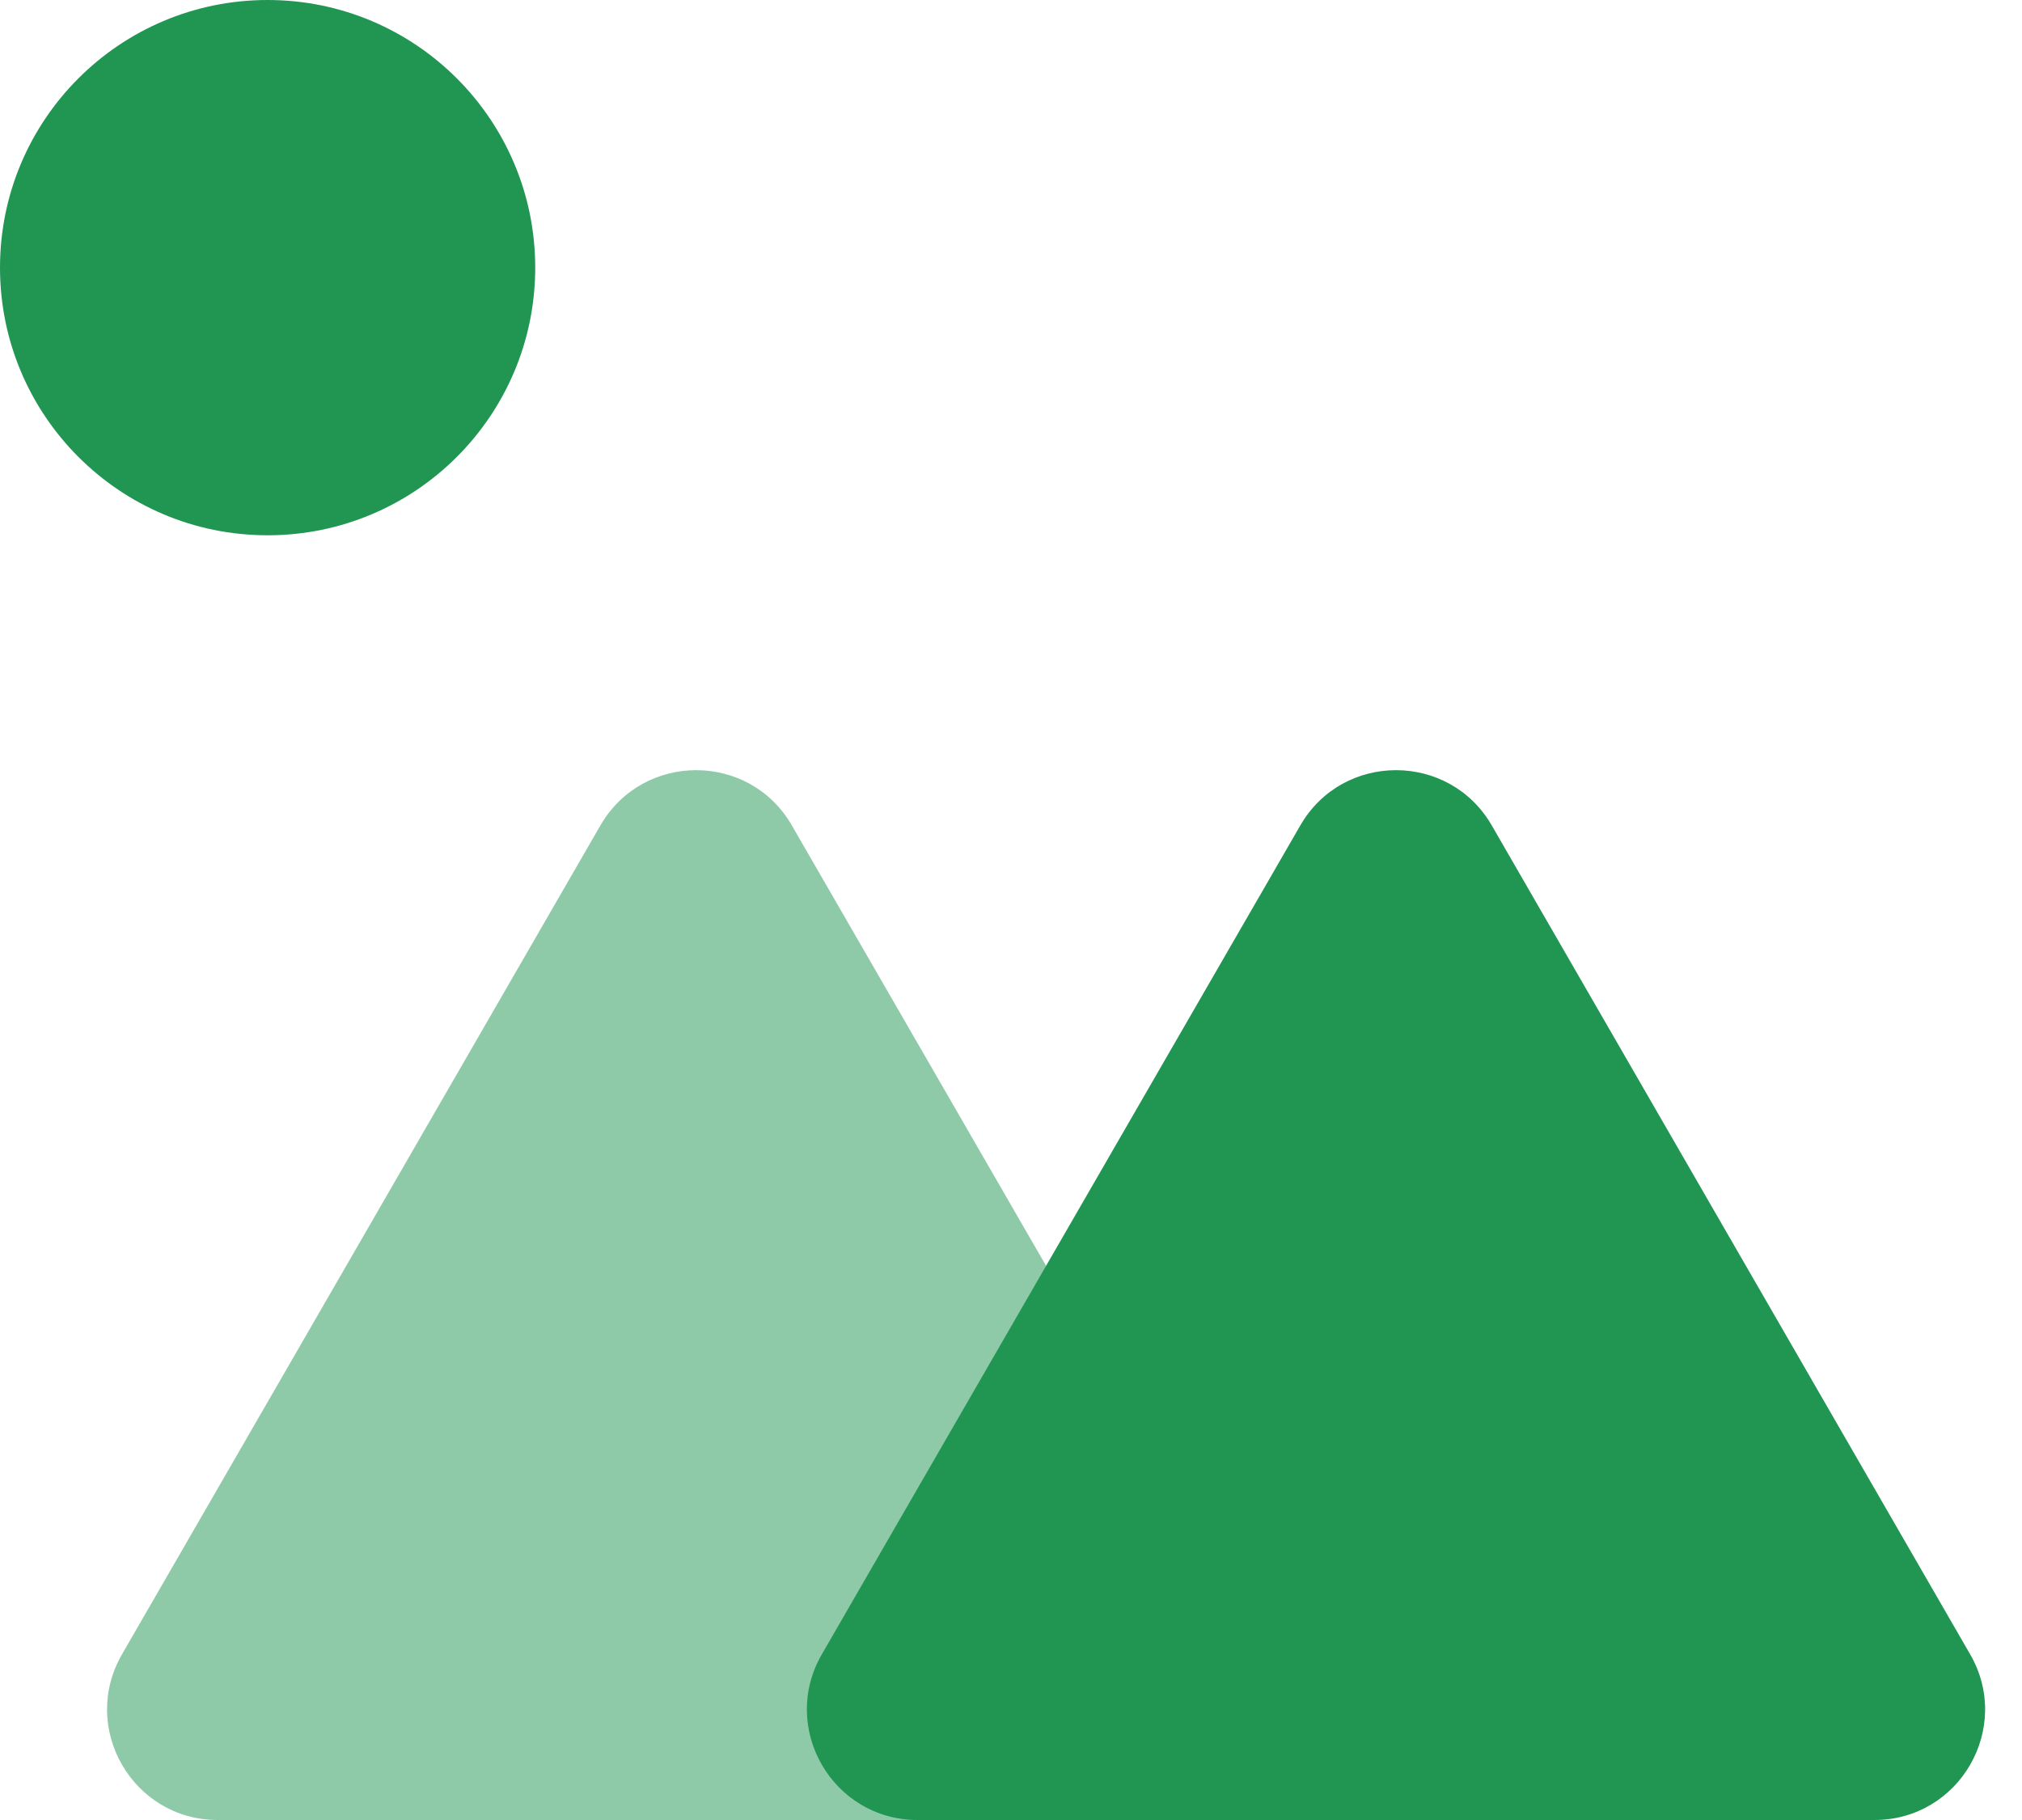 <svg width="20" height="18" viewBox="0 0 20 18" fill="none" xmlns="http://www.w3.org/2000/svg">
<path opacity="0.5" d="M5.939 8.163C6.36 7.435 7.412 7.435 7.832 8.163L12.565 16.361C12.986 17.089 12.46 18 11.618 18H2.153C1.312 18 0.786 17.089 1.207 16.361L5.939 8.163Z" fill="#219653"/>
<path d="M12.862 8.163C13.282 7.435 14.334 7.435 14.755 8.163L19.487 16.361C19.908 17.089 19.382 18 18.541 18H9.076C8.234 18 7.708 17.089 8.129 16.361L12.862 8.163Z" fill="#219653"/>
<path d="M5.294 2.647C5.294 4.109 4.109 5.294 2.647 5.294C1.185 5.294 0 4.109 0 2.647C0 1.185 1.185 0 2.647 0C4.109 0 5.294 1.185 5.294 2.647Z" fill="#219653"/>
</svg>
